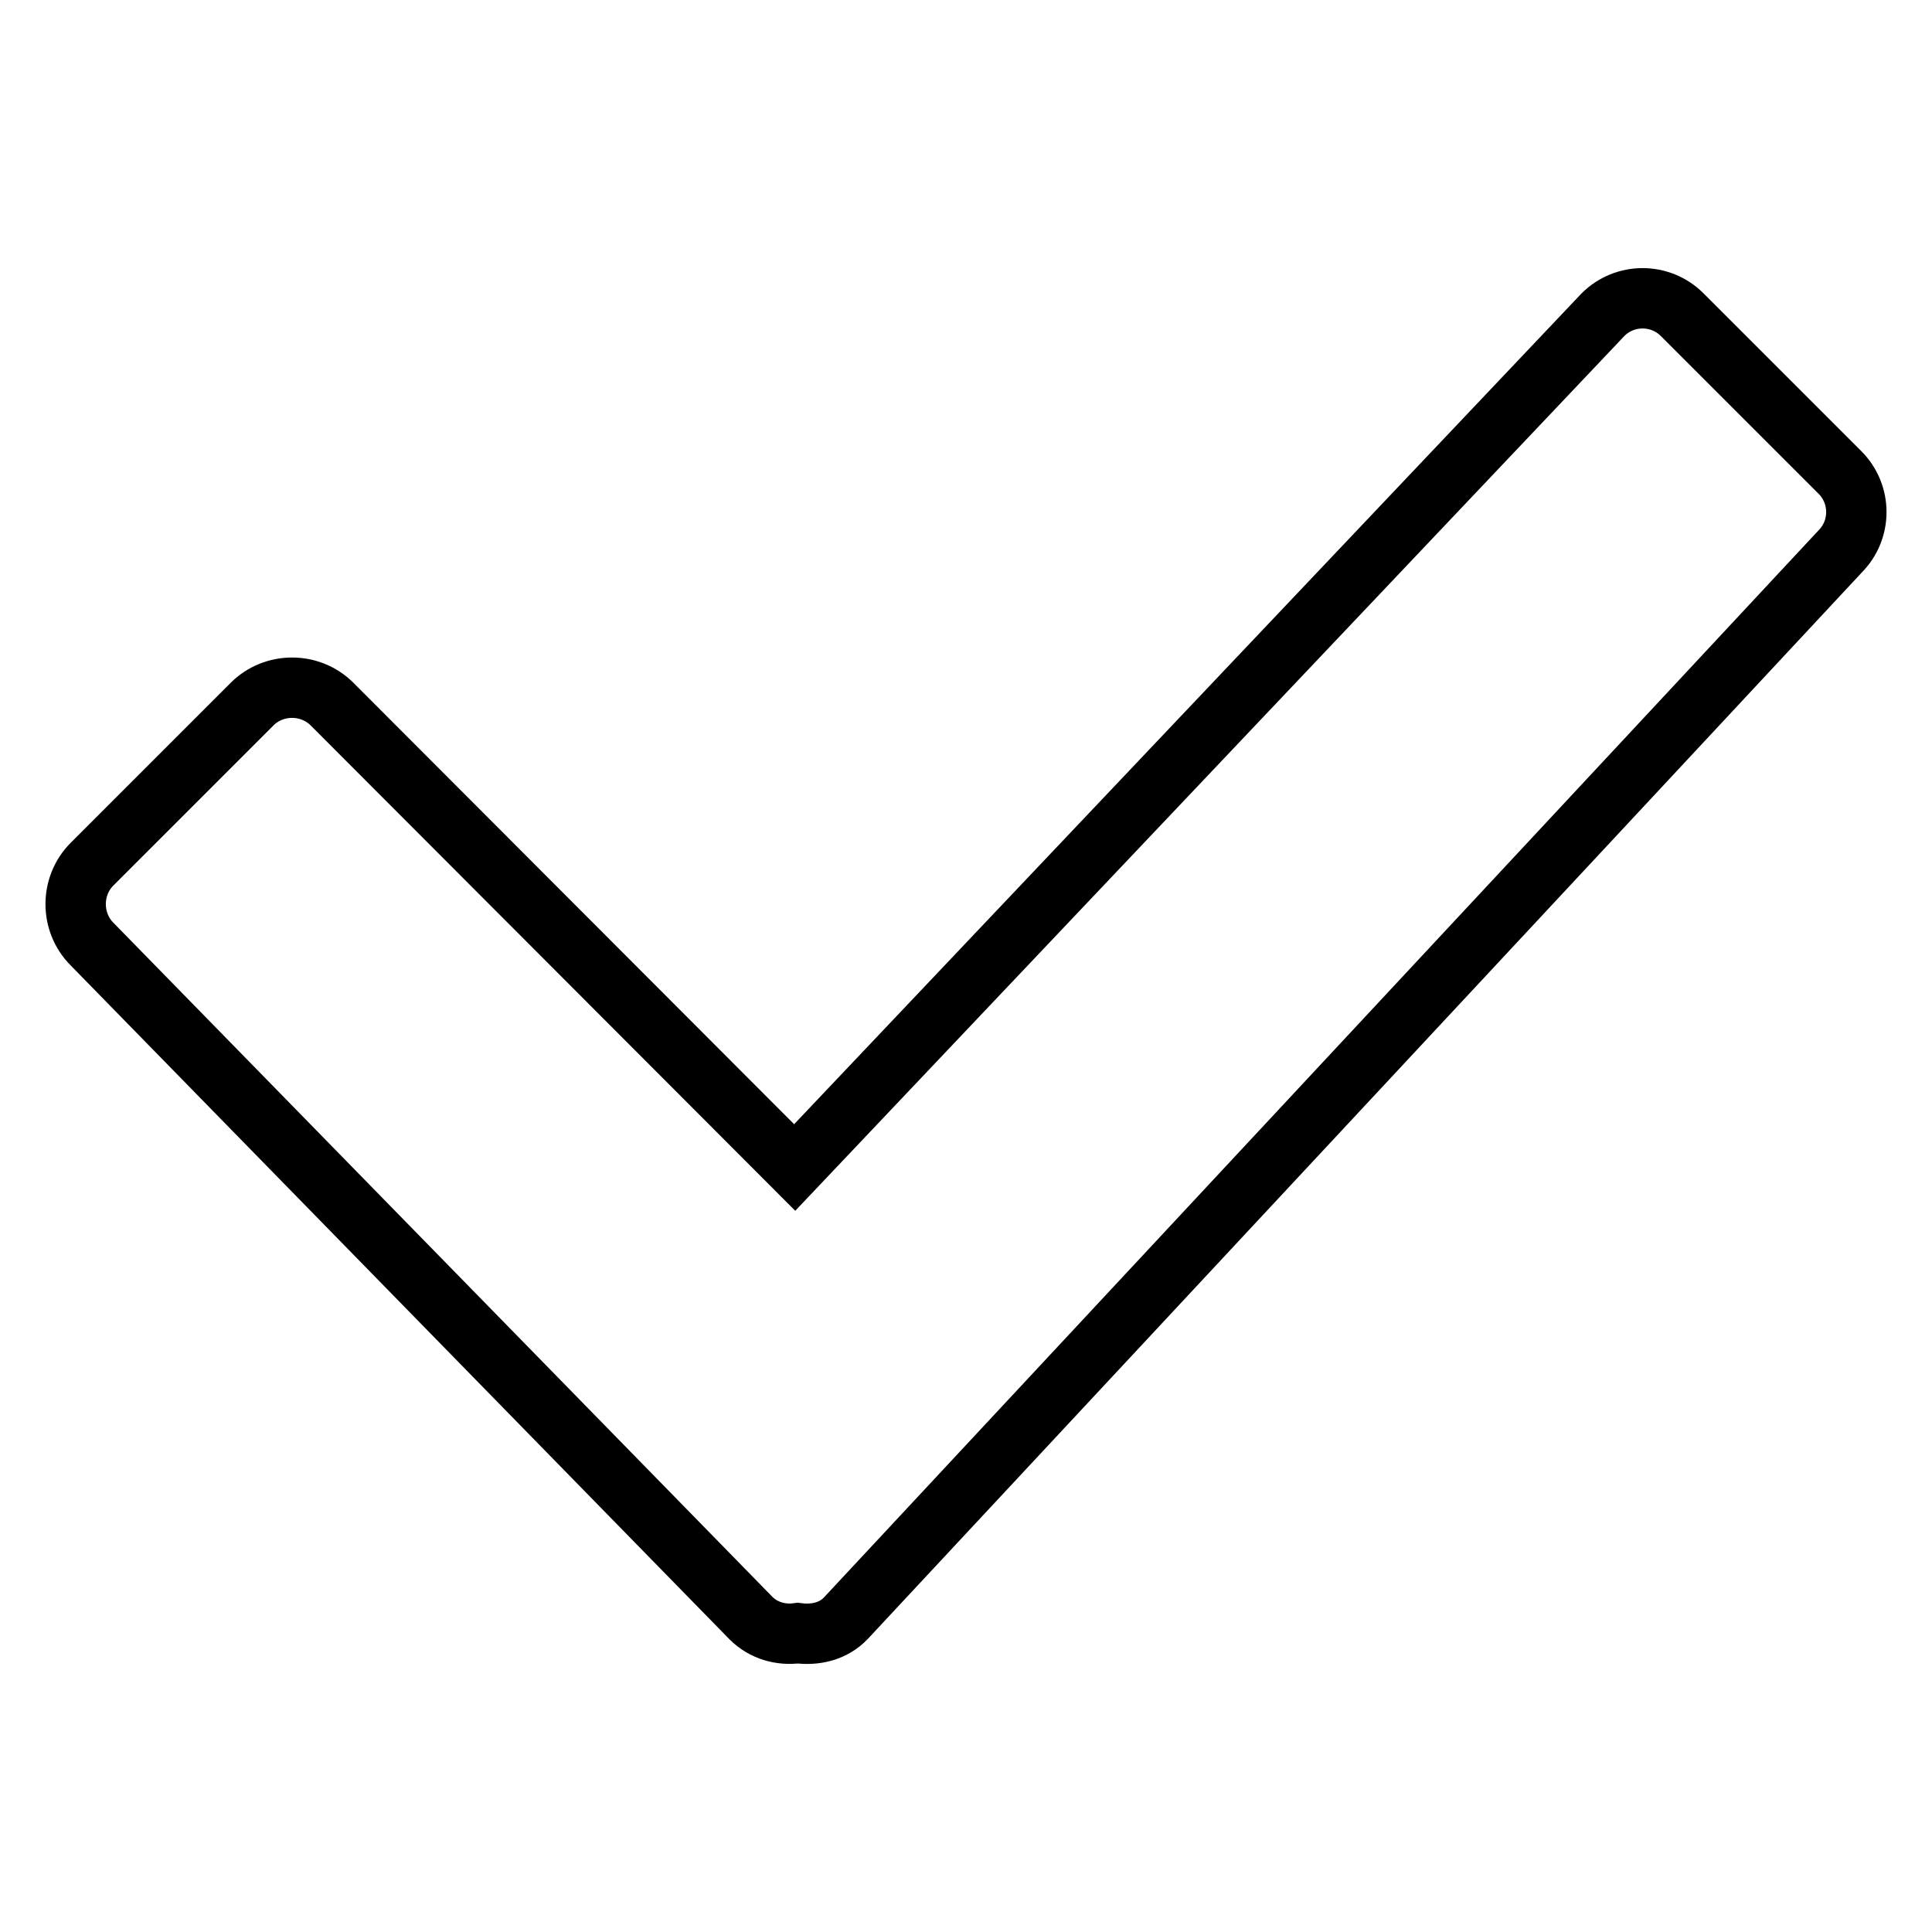 <?xml version="1.0" encoding="utf-8"?>
<!-- Svg Vector Icons : http://www.onlinewebfonts.com/icon -->
<!DOCTYPE svg PUBLIC "-//W3C//DTD SVG 1.1//EN" "http://www.w3.org/Graphics/SVG/1.1/DTD/svg11.dtd">
<svg version="1.1" xmlns="http://www.w3.org/2000/svg" xmlns:xlink="http://www.w3.org/1999/xlink" x="0px" y="0px" viewBox="0 0 256 256" enable-background="new 0 0 256 256" xml:space="preserve">
<g> <path stroke-width="8" fill-opacity="0" stroke="#000000"  d="M243.8,62.6l-20.9-20.9c-2.9-2.9-7.6-2.9-10.5,0l-107.1,113L44,93.3c-2.9-2.9-7.7-2.9-10.6,0l-21.2,21.2 c-2.9,2.9-2.9,7.7,0,10.6l87.3,89.3c1.7,1.7,4,2.3,6.2,2c2.3,0.3,4.7-0.2,6.4-2L243.8,73.1C246.7,70.2,246.7,65.5,243.8,62.6z"/></g>
</svg>